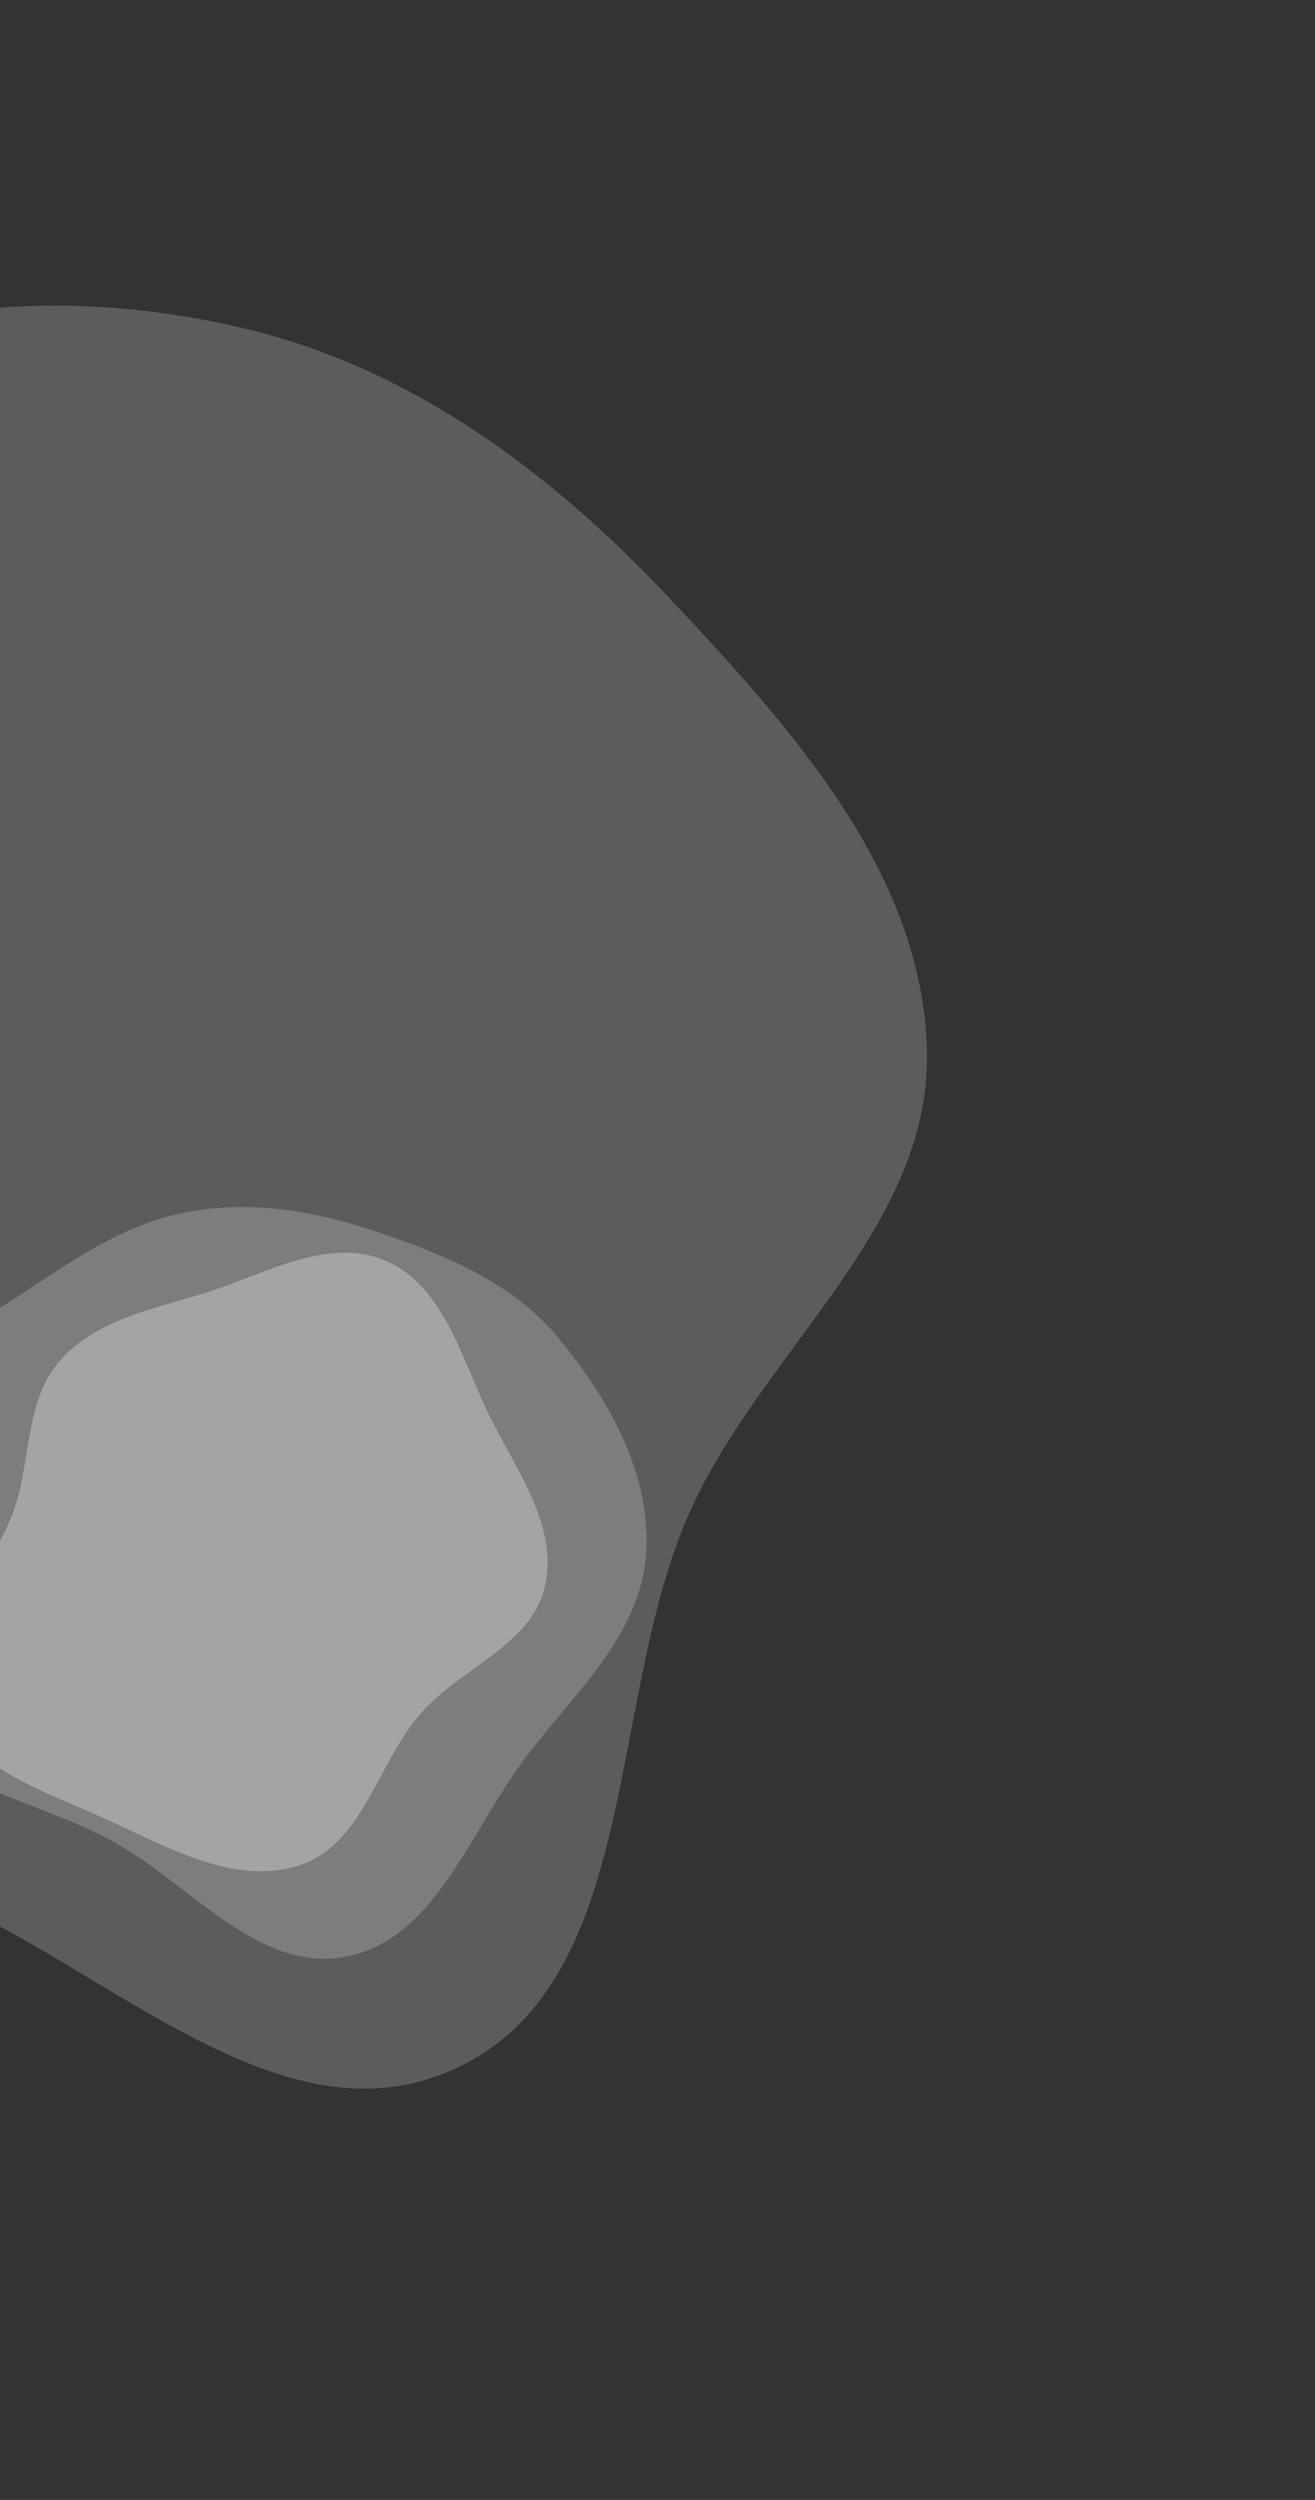 <svg width="806" height="1532" viewBox="0 0 806 1532" fill="none" xmlns="http://www.w3.org/2000/svg">
<rect x="0" y="0" width="806" height="1532" fill="#333333" stroke="none"/>
<path opacity="0.2" fill-rule="evenodd" clip-rule="evenodd" d="M410.295 366.52C484.952 445.928 565.41 534.728 568.17 643.686C570.89 751.004 469.629 825.678 424.395 923.036C370.421 1039.2 394.755 1215.4 278.03 1268.16C162.113 1320.56 47.768 1183.61 -74.511 1148.54C-188.825 1115.76 -325.578 1149.88 -413.532 1069.84C-504.616 986.948 -545.531 852.844 -534.194 730.213C-523.605 615.667 -425.342 536.334 -355.744 444.743C-294.327 363.917 -244.188 271.708 -152.57 227.992C-58.016 182.876 51.205 176.989 152.935 202.026C254.277 226.968 338.806 290.482 410.295 366.52Z" fill="white"/>
<path fill-rule="evenodd" clip-rule="evenodd" d="M65.573 1126.5C20 1102.9 -33.827 1094.58 -66.533 1055.04C-102.769 1011.22 -138.747 953.138 -122.974 898.531C-107.207 843.944 -39.334 827.454 8.197 796.313C42.31 773.963 74.744 750.163 114.847 742.719C154.147 735.424 193.331 742.106 231.199 754.917C272.692 768.954 313.938 785.835 341.913 819.537C373.407 857.477 399.845 904.204 395.909 953.343C391.936 1002.94 351.019 1038.5 321.184 1078.31C287.782 1122.89 266.488 1188.81 211.736 1199.13C156.937 1209.46 115.097 1152.14 65.573 1126.5Z" fill="white" fill-opacity="0.2"/>
<path fill-rule="evenodd" clip-rule="evenodd" d="M8.833 924.452C19.29 893.806 15.325 858.199 36.702 833.879C58.619 808.944 92.949 802.42 124.679 792.658C161.664 781.279 200.509 757.392 236.123 772.525C271.95 787.749 282.579 832.093 299.727 867.039C316.352 900.92 342.427 935.238 334.02 972.03C325.731 1008.31 282.461 1021.96 257.934 1049.95C231.26 1080.39 222.67 1129.69 184.377 1142.79C145.243 1156.17 104.046 1132.71 66.462 1115.45C27.771 1097.67 -22.107 1083.05 -34.406 1042.29C-46.795 1001.23 -5.016 965.042 8.833 924.452Z" fill="white" fill-opacity="0.3"/>
</svg>
